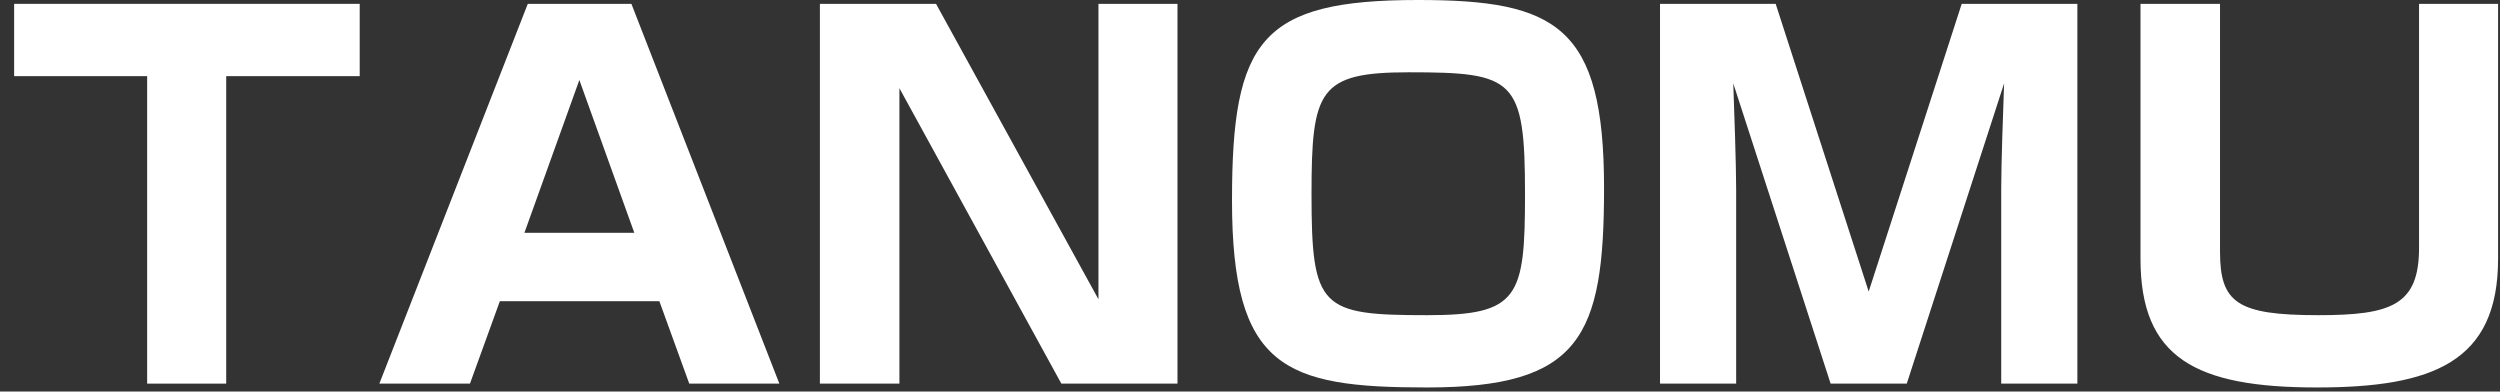 <svg width="166" height="26" viewBox="0 0 166 26" fill="none" xmlns="http://www.w3.org/2000/svg">
<rect x="0" y="0" width="166" height="26" fill="#333333" stroke="none"/>
<path d="M142.129 0.256H147.409V16.704C147.409 20.096 148.529 20.928 153.937 20.928C158.801 20.928 160.625 20.256 160.625 16.448V0.256H165.873V17.184C165.873 24.032 161.553 25.728 153.841 25.728C145.745 25.728 142.129 23.744 142.129 17.184V0.256Z" fill="white"/>
<path d="M133.073 5.536L126.609 25.472H121.553L115.089 5.536C115.153 7.264 115.281 11.008 115.281 12.576V25.472H110.225V0.256H117.905L124.081 19.36L130.257 0.256H137.937V25.472H132.881V12.576C132.881 10.816 133.009 7.36 133.073 5.536Z" fill="white"/>
<path d="M94.157 0C103.341 0 106.509 1.728 106.509 12.48C106.509 22.368 104.941 25.728 94.733 25.728C85.293 25.728 81.805 24.448 81.805 13.312C81.805 2.656 83.725 0 94.157 0ZM101.261 12.896C101.261 5.216 100.557 4.8 93.549 4.8C87.565 4.8 87.085 5.984 87.085 12.896C87.085 20.48 87.693 20.928 94.765 20.928C100.845 20.928 101.261 19.744 101.261 12.896Z" fill="white"/>
<path d="M54.441 0.256H62.153L72.937 19.872V0.256H78.185V25.472H70.473L59.721 5.856V25.472H54.441V0.256Z" fill="white"/>
<path d="M45.766 25.472L43.782 20H33.19L31.206 25.472H25.189L35.045 0.256H41.925L51.749 25.472H45.766ZM38.469 5.312L34.822 15.456H42.117L38.469 5.312Z" fill="white"/>
<path d="M23.884 5.056H15.02V25.472H9.771V5.056H0.939V0.256H23.884V5.056Z" fill="white"/>
</svg>
